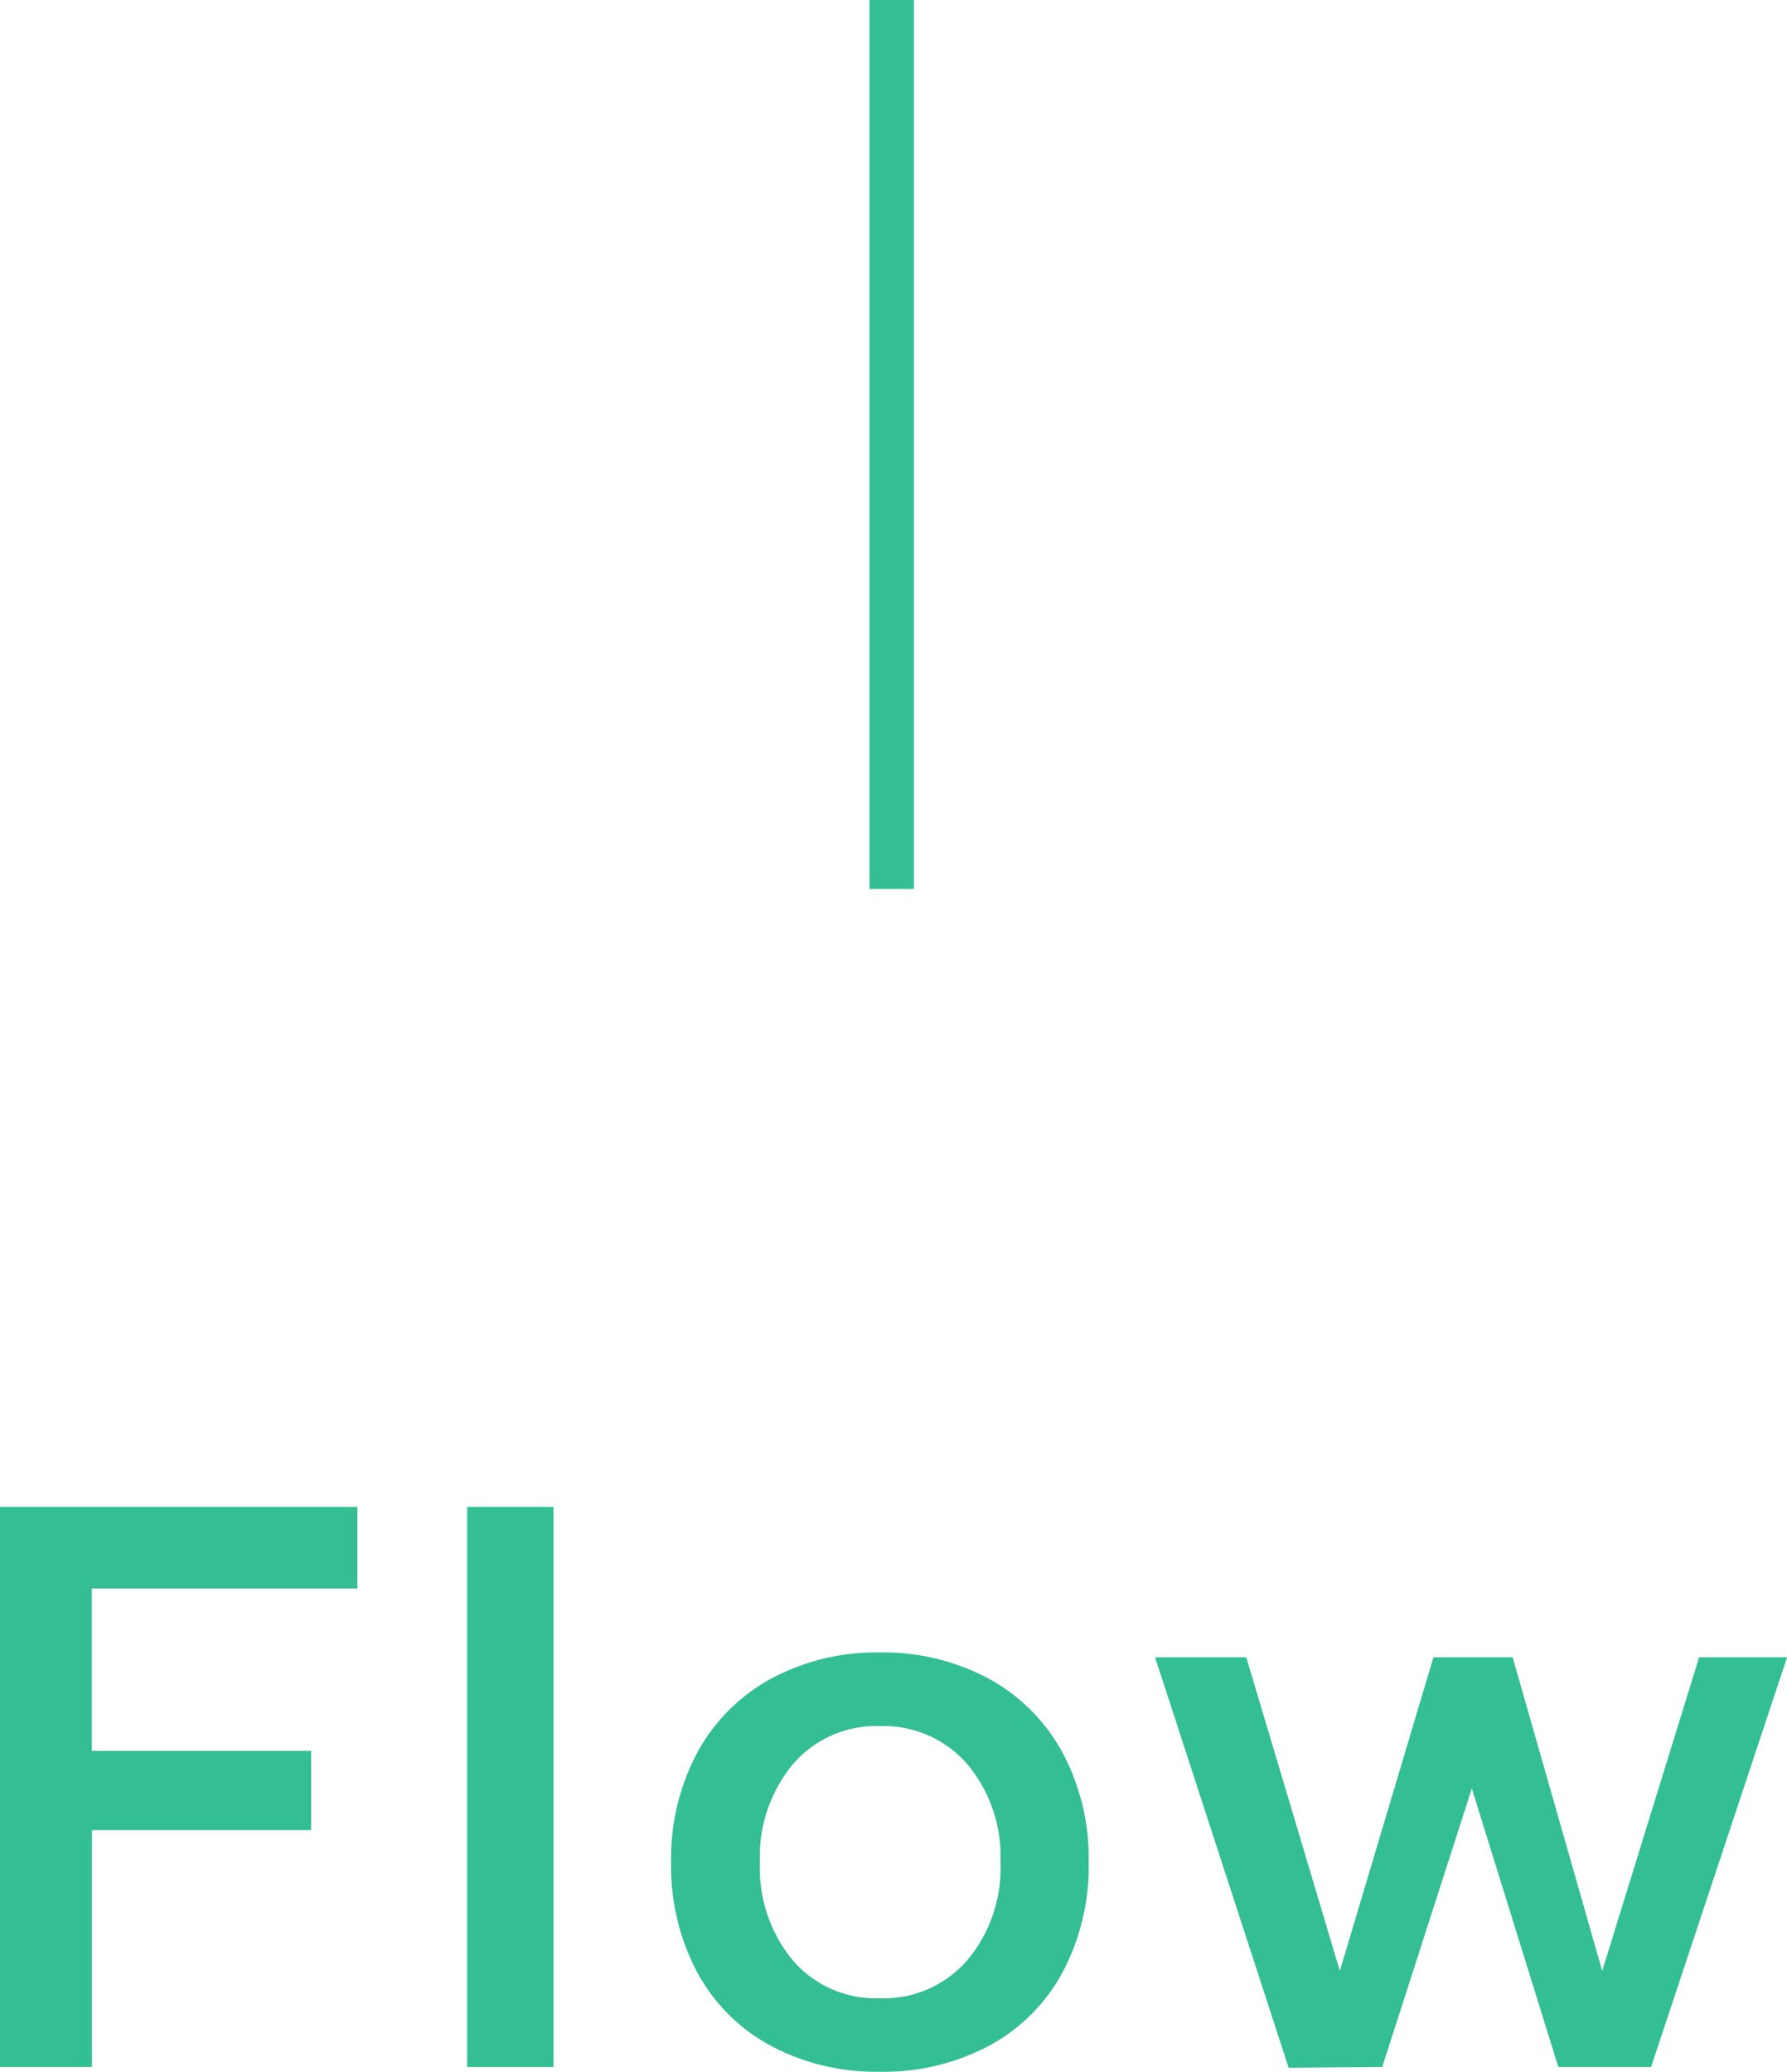 <svg xmlns="http://www.w3.org/2000/svg" width="40.212" height="46.608" viewBox="0 0 40.212 46.608"><g transform="translate(-940.434 -5653.856)"><path d="M-19.566-12.6V0h2.07V-5.328h4.932V-7.11H-17.5v-3.654h5.976V-12.6Zm10.512,0V0H-7.11V-12.6ZM-2.223-.477A5.042,5.042,0,0,0,.234.108,5.042,5.042,0,0,0,2.691-.477,4.076,4.076,0,0,0,4.347-2.133a5.081,5.081,0,0,0,.585-2.475,5.042,5.042,0,0,0-.585-2.457A4.134,4.134,0,0,0,2.691-8.73,4.981,4.981,0,0,0,.234-9.324a4.981,4.981,0,0,0-2.457.594A4.134,4.134,0,0,0-3.879-7.065a5.042,5.042,0,0,0-.585,2.457,5.081,5.081,0,0,0,.585,2.475A4.076,4.076,0,0,0-2.223-.477ZM2.2-2.4a2.49,2.49,0,0,1-1.971.855A2.463,2.463,0,0,1-1.728-2.4a3.254,3.254,0,0,1-.738-2.205,3.254,3.254,0,0,1,.738-2.2A2.463,2.463,0,0,1,.234-7.668,2.49,2.49,0,0,1,2.2-6.813a3.229,3.229,0,0,1,.747,2.2A3.229,3.229,0,0,1,2.2-2.4ZM6.426-9.216,9.432.018,11.538,0l2.016-6.264L15.5,0h2.088l3.06-9.216h-1.98L16.488-2.16,14.472-9.216H12.69L10.584-2.16,8.478-9.216Z" transform="translate(960 5700.356)" fill="#33be93"/><path d="M.5,20h-1V0h1Z" transform="translate(960.5 5653.856)" fill="#33be93"/></g></svg>